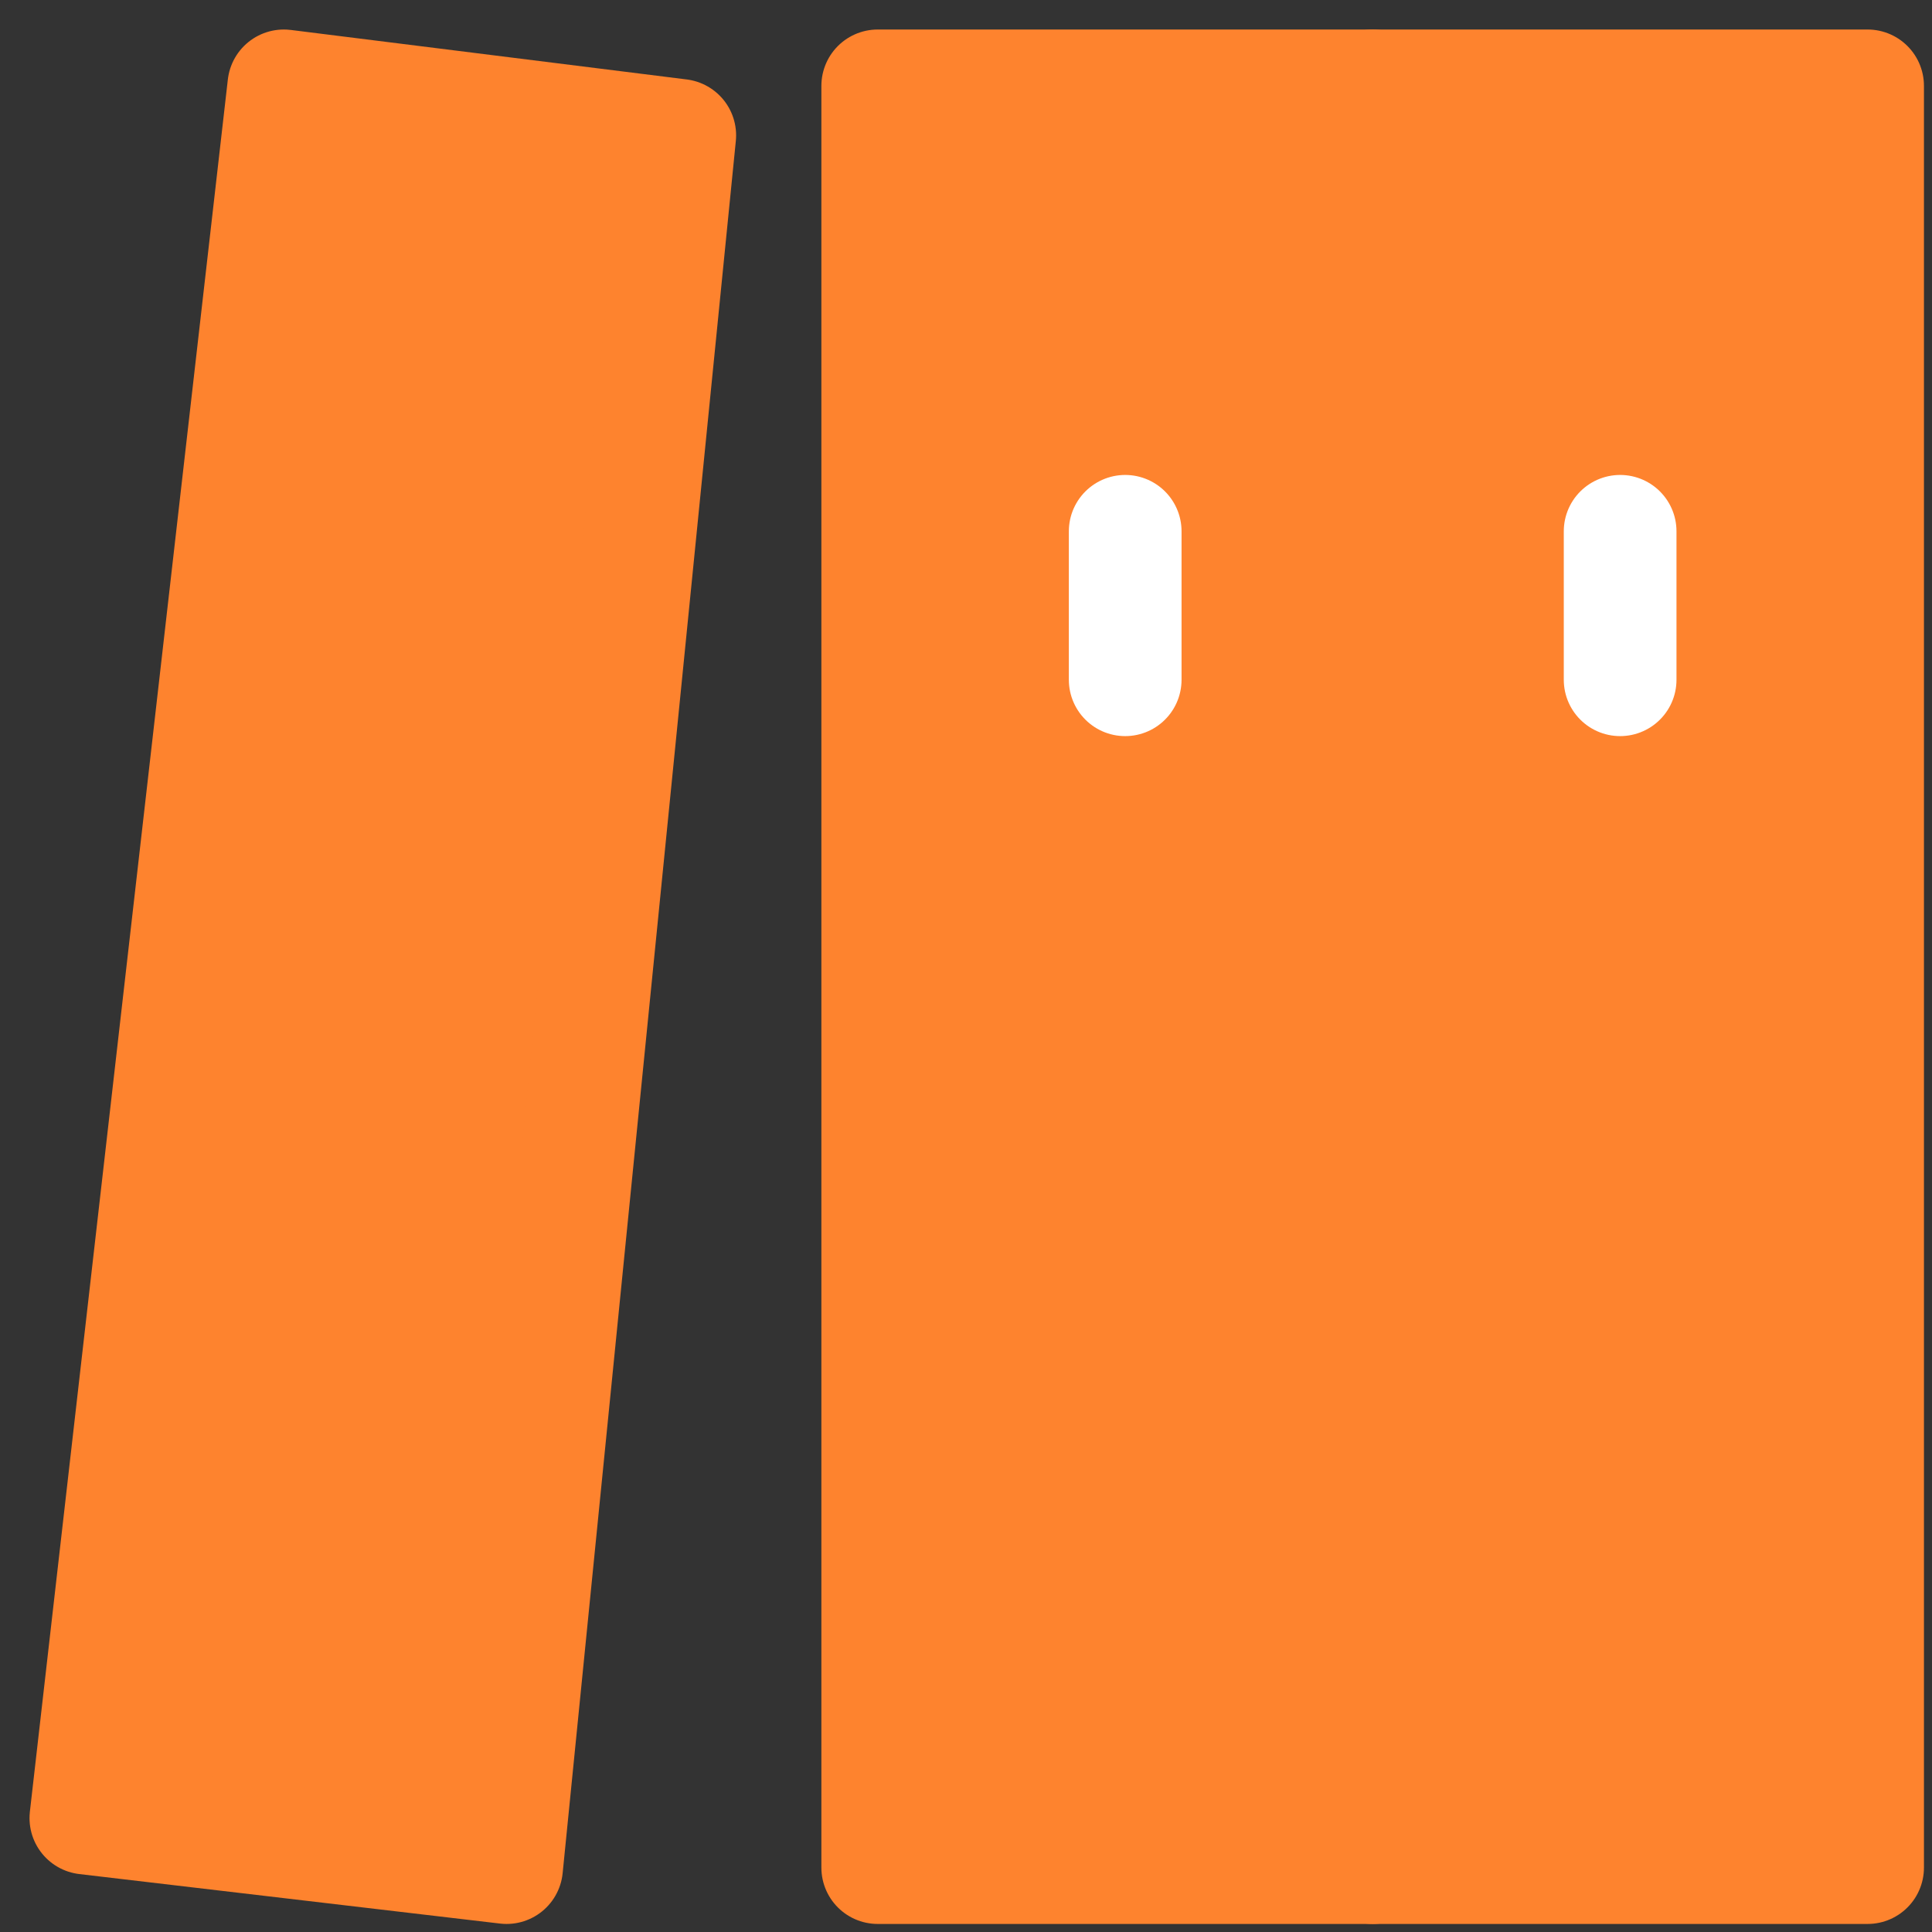 <svg width="45" height="45" viewBox="0 0 45 45" fill="none" xmlns="http://www.w3.org/2000/svg">
<rect x="0" y="0" width="45" height="45" fill="#333333" stroke="none"/>
<path d="M31.972 2H20.444V43.5H31.972V2Z" fill="#FE832E" stroke="#FE832E" stroke-width="2.625" stroke-linejoin="round"/>
<path d="M43.5 2H31.972V43.5H43.5V2Z" fill="#FE832E" stroke="#FE832E" stroke-width="2.625" stroke-linejoin="round"/>
<path d="M6.611 2L15.833 3.153L11.799 43.5L2 42.347L6.611 2Z" fill="#FE832E" stroke="#FE832E" stroke-width="2.625" stroke-linejoin="round"/>
<path d="M37.736 15.833V12.375" stroke="white" stroke-width="2.625" stroke-linecap="round" stroke-linejoin="round"/>
<path d="M26.208 15.833V12.375" stroke="white" stroke-width="2.625" stroke-linecap="round" stroke-linejoin="round"/>
</svg>
